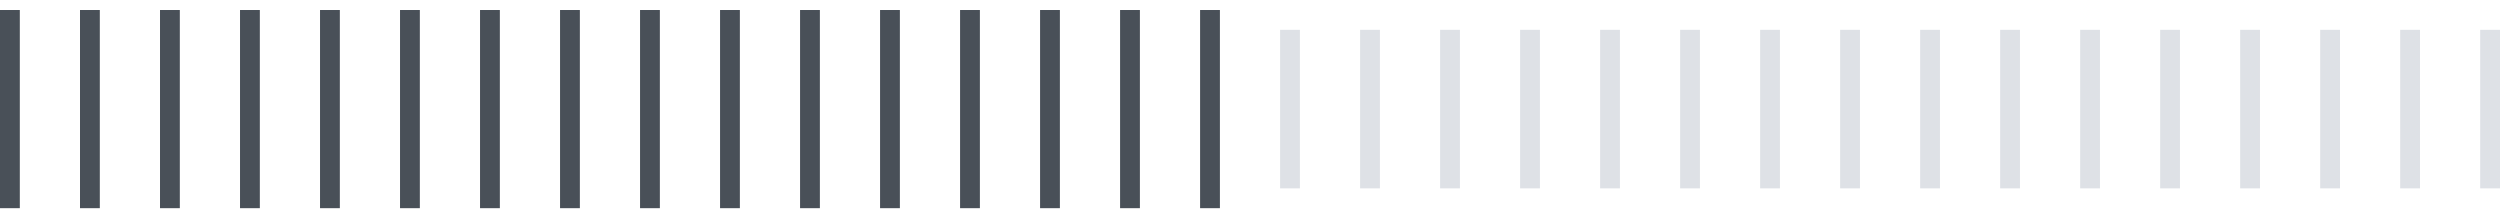 <svg width="275" height="24" viewBox="0 0 275 24" fill="none" xmlns="http://www.w3.org/2000/svg">
<rect y="1.101" width="2.18" height="21.799" fill="#495058"/>
<rect x="8.8" y="1.101" width="2.18" height="21.799" fill="#495058"/>
<rect x="17.601" y="1.101" width="2.18" height="21.799" fill="#495058"/>
<rect x="26.402" y="1.101" width="2.18" height="21.799" fill="#495058"/>
<rect x="35.203" y="1.101" width="2.18" height="21.799" fill="#495058"/>
<rect x="44.003" y="1.101" width="2.18" height="21.799" fill="#495058"/>
<rect x="52.804" y="1.101" width="2.18" height="21.799" fill="#495058"/>
<rect x="61.605" y="1.101" width="2.18" height="21.799" fill="#495058"/>
<rect x="70.405" y="1.101" width="2.18" height="21.799" fill="#495058"/>
<rect x="79.206" y="1.101" width="2.18" height="21.799" fill="#495058"/>
<rect x="88.007" y="1.101" width="2.18" height="21.799" fill="#495058"/>
<rect x="96.807" y="1.101" width="2.18" height="21.799" fill="#495058"/>
<rect x="105.608" y="1.101" width="2.18" height="21.799" fill="#495058"/>
<rect x="114.408" y="1.101" width="2.18" height="21.799" fill="#495058"/>
<rect x="123.209" y="1.101" width="2.18" height="21.799" fill="#495058"/>
<rect x="132.01" y="1.101" width="2.18" height="21.799" fill="#495058"/>
<rect x="140.81" y="3.281" width="2.18" height="17.439" fill="#DEE1E6"/>
<rect x="149.611" y="3.281" width="2.18" height="17.439" fill="#DEE1E6"/>
<rect x="158.412" y="3.281" width="2.18" height="17.439" fill="#DEE1E6"/>
<rect x="167.212" y="3.281" width="2.18" height="17.439" fill="#DEE1E6"/>
<rect x="176.013" y="3.281" width="2.18" height="17.439" fill="#DEE1E6"/>
<rect x="184.814" y="3.281" width="2.18" height="17.439" fill="#DEE1E6"/>
<rect x="193.614" y="3.281" width="2.18" height="17.439" fill="#DEE1E6"/>
<rect x="202.415" y="3.281" width="2.18" height="17.439" fill="#DEE1E6"/>
<rect x="211.216" y="3.281" width="2.18" height="17.439" fill="#DEE1E6"/>
<rect x="220.016" y="3.281" width="2.18" height="17.439" fill="#DEE1E6"/>
<rect x="228.817" y="3.281" width="2.18" height="17.439" fill="#DEE1E6"/>
<rect x="237.617" y="3.281" width="2.18" height="17.439" fill="#DEE1E6"/>
<rect x="246.418" y="3.281" width="2.18" height="17.439" fill="#DEE1E6"/>
<rect x="255.219" y="3.281" width="2.18" height="17.439" fill="#DEE1E6"/>
<rect x="264.019" y="3.281" width="2.18" height="17.439" fill="#DEE1E6"/>
<rect x="272.82" y="3.281" width="2.18" height="17.439" fill="#DEE1E6"/>
</svg>
